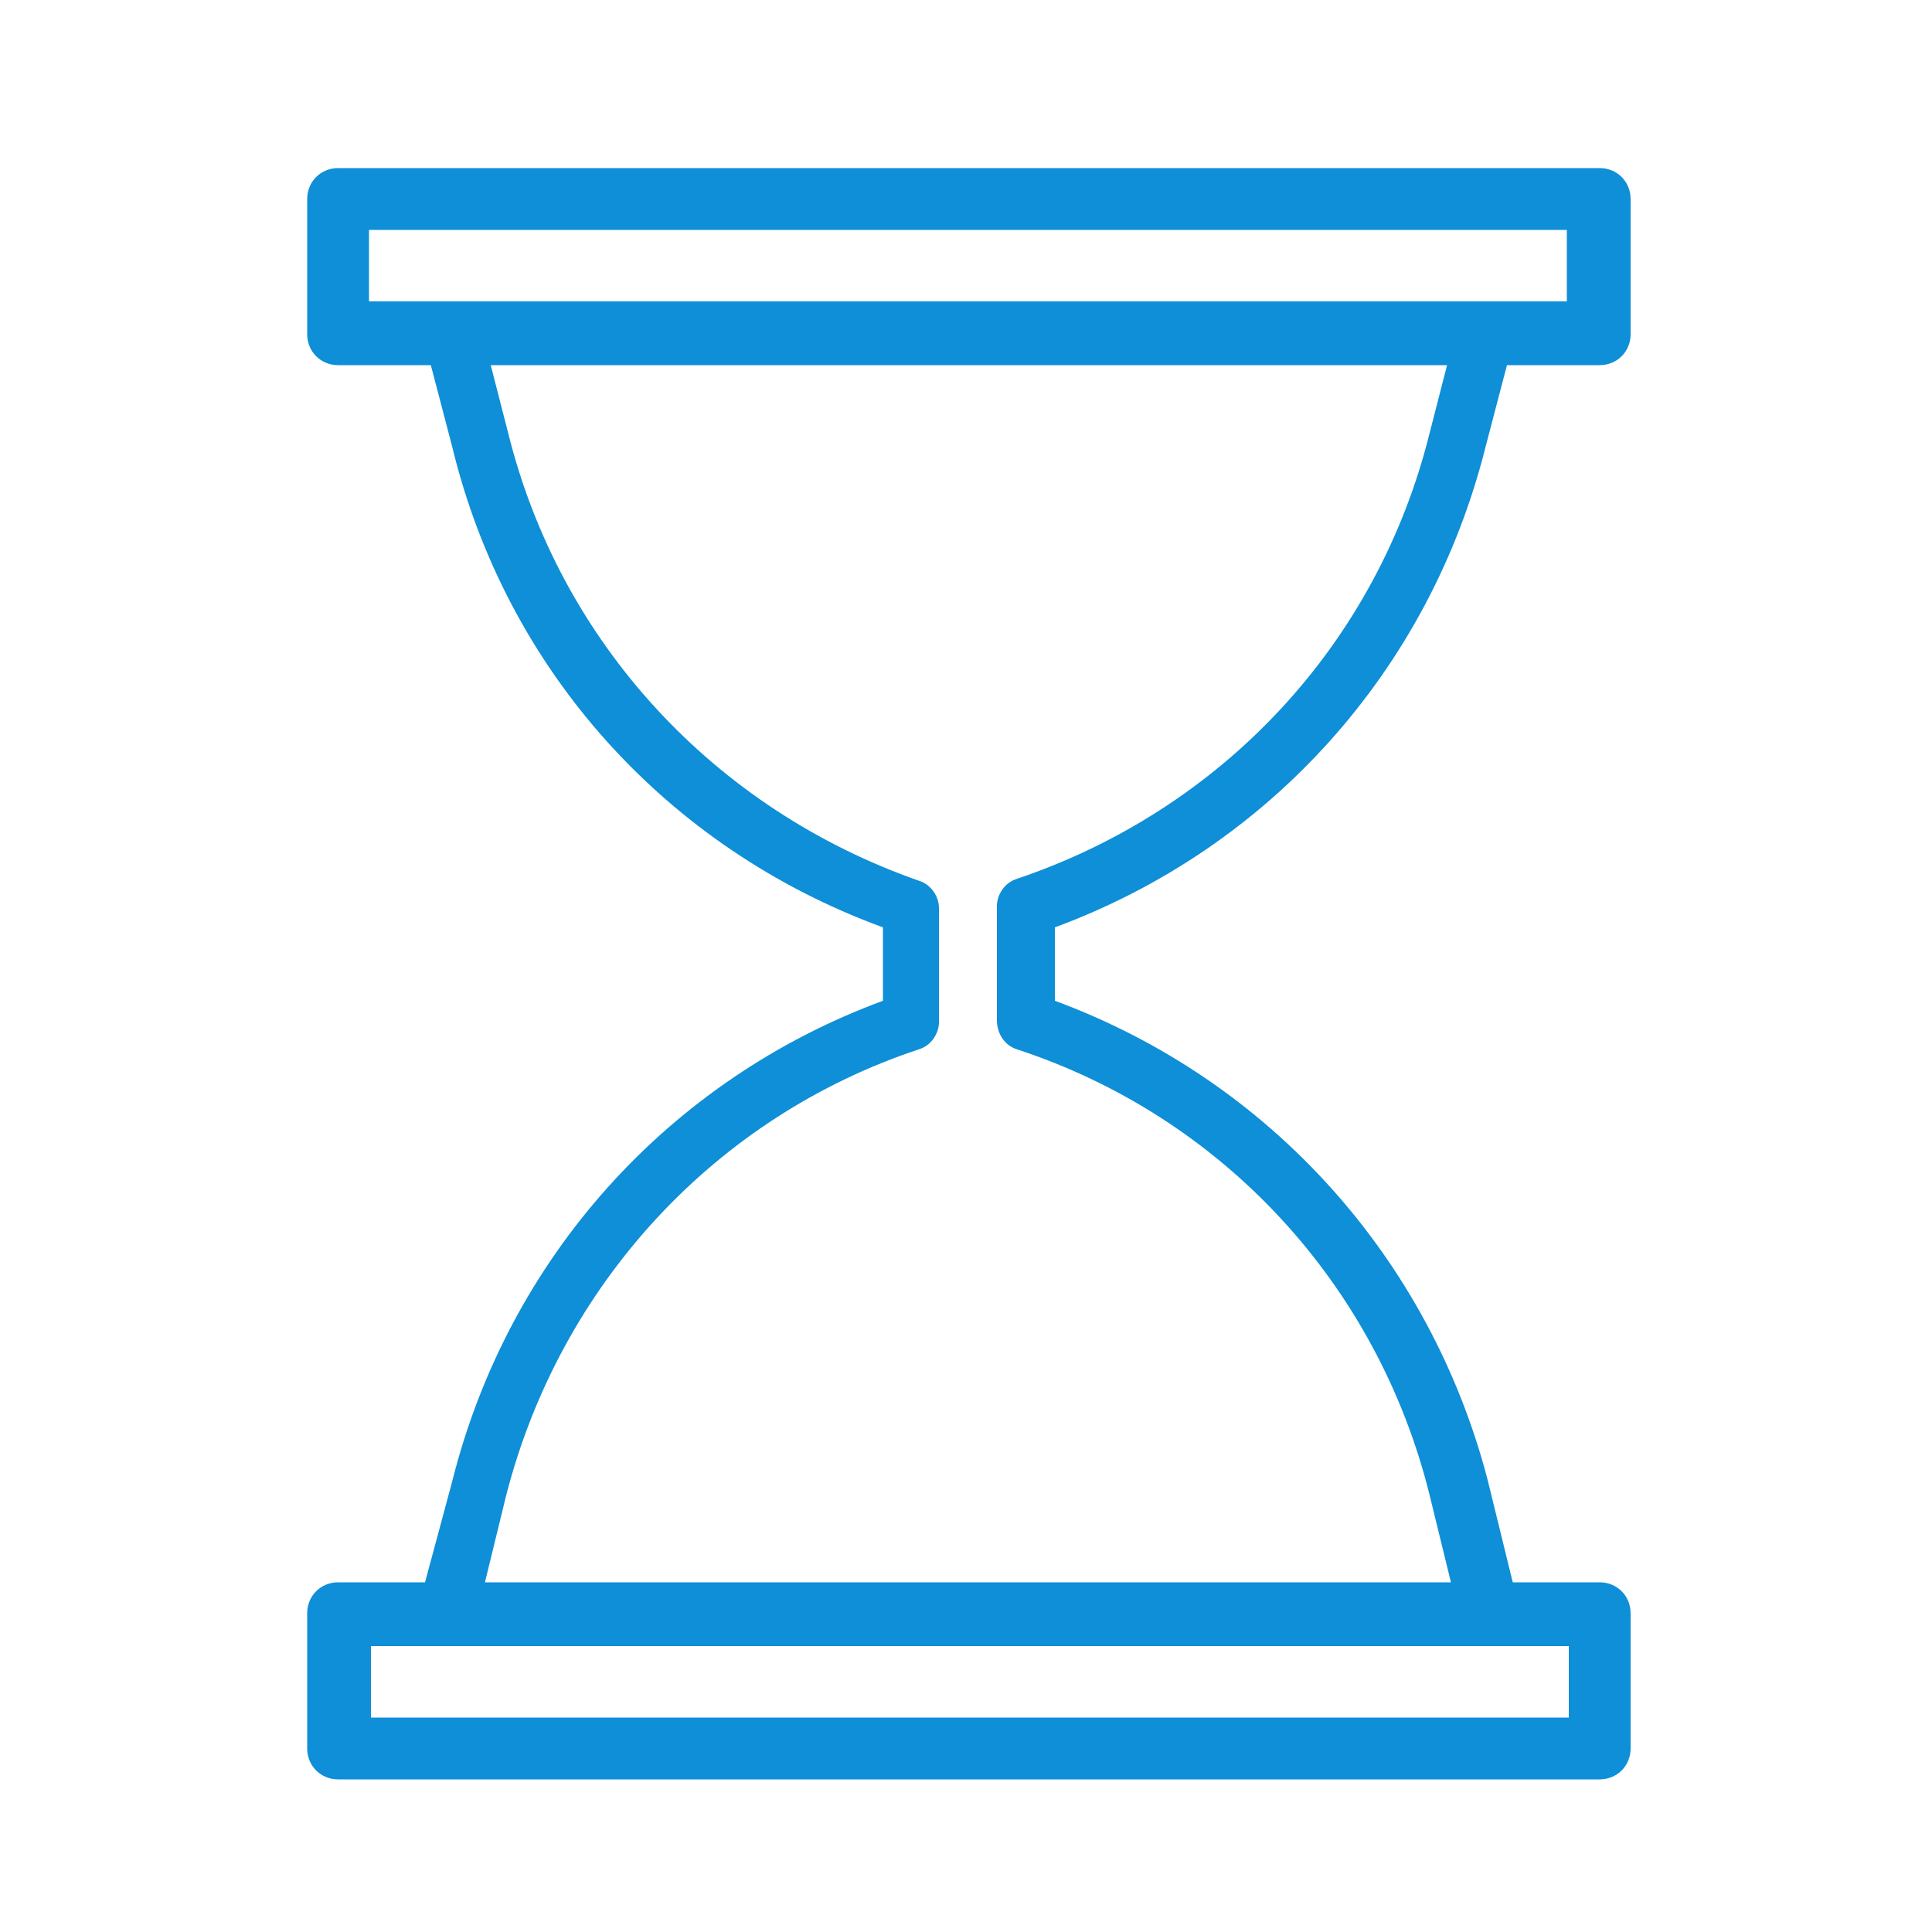 <?xml version="1.0" encoding="UTF-8"?> <svg xmlns="http://www.w3.org/2000/svg" viewBox="1950 2450 100 100" width="100" height="100" data-guides="{&quot;vertical&quot;:[],&quot;horizontal&quot;:[]}"><path fill="#0e8fd7" stroke="none" fill-opacity="1" stroke-width="1" stroke-opacity="1" color="rgb(51, 51, 51)" fill-rule="evenodd" font-size-adjust="none" id="tSvg42212ea052" title="Path 1" d="M 2026.9 2473.1 C 2027.267 2471.7 2027.633 2470.3 2028 2468.9C 2029.6 2468.9 2031.2 2468.9 2032.8 2468.9C 2033.7 2468.9 2034.4 2468.2 2034.4 2467.3C 2034.4 2464.967 2034.4 2462.633 2034.4 2460.3C 2034.4 2459.4 2033.7 2458.7 2032.8 2458.7C 2011.033 2458.7 1989.267 2458.7 1967.5 2458.7C 1966.6 2458.7 1965.9 2459.4 1965.9 2460.3C 1965.9 2462.633 1965.9 2464.967 1965.9 2467.3C 1965.9 2468.2 1966.6 2468.9 1967.5 2468.9C 1969.1 2468.9 1970.7 2468.9 1972.3 2468.9C 1972.667 2470.3 1973.033 2471.7 1973.4 2473.1C 1976.2 2484.7 1984.5 2493.9 1995.7 2498C 1995.7 2499.267 1995.7 2500.533 1995.7 2501.8C 1984.6 2505.9 1976.3 2515.1 1973.4 2526.7C 1972.933 2528.433 1972.467 2530.167 1972 2531.9C 1970.5 2531.9 1969 2531.9 1967.5 2531.9C 1966.6 2531.9 1965.9 2532.6 1965.9 2533.5C 1965.9 2535.833 1965.9 2538.167 1965.9 2540.5C 1965.9 2541.4 1966.6 2542.1 1967.5 2542.1C 1989.267 2542.1 2011.033 2542.1 2032.8 2542.1C 2033.7 2542.1 2034.4 2541.4 2034.4 2540.5C 2034.4 2538.167 2034.4 2535.833 2034.4 2533.5C 2034.4 2532.6 2033.7 2531.9 2032.8 2531.9C 2031.3 2531.9 2029.8 2531.9 2028.3 2531.9C 2027.867 2530.133 2027.433 2528.367 2027 2526.6C 2024 2515.1 2015.7 2505.9 2004.6 2501.8C 2004.6 2500.533 2004.6 2499.267 2004.6 2498C 2015.7 2493.9 2024 2484.7 2026.9 2473.1ZM 1969.1 2461.9 C 1989.767 2461.9 2010.433 2461.9 2031.1 2461.9C 2031.1 2463.133 2031.1 2464.367 2031.1 2465.6C 2010.433 2465.6 1989.767 2465.6 1969.1 2465.6C 1969.1 2464.367 1969.1 2463.133 1969.1 2461.9ZM 2031.2 2538.9 C 2010.533 2538.9 1989.867 2538.9 1969.2 2538.9C 1969.2 2537.667 1969.2 2536.433 1969.2 2535.2C 1989.867 2535.2 2010.533 2535.2 2031.2 2535.2C 2031.2 2536.433 2031.2 2537.667 2031.2 2538.9ZM 2002.6 2504.3 C 2013.3 2507.8 2021.3 2516.5 2024 2527.4C 2024.367 2528.9 2024.733 2530.4 2025.1 2531.9C 2008.433 2531.9 1991.767 2531.9 1975.1 2531.9C 1975.467 2530.4 1975.833 2528.9 1976.2 2527.4C 1979 2516.5 1987 2507.8 1997.6 2504.3C 1998.2 2504.1 1998.6 2503.5 1998.6 2502.9C 1998.6 2500.933 1998.6 2498.967 1998.6 2497C 1998.6 2496.4 1998.2 2495.8 1997.6 2495.6C 1987 2491.9 1979 2483.3 1976.3 2472.4C 1976 2471.233 1975.7 2470.067 1975.4 2468.9C 1991.9 2468.9 2008.4 2468.9 2024.9 2468.9C 2024.6 2470.067 2024.3 2471.233 2024 2472.4C 2021.3 2483.3 2013.3 2491.9 2002.6 2495.5C 2002 2495.7 2001.6 2496.3 2001.6 2496.9C 2001.6 2498.867 2001.6 2500.833 2001.6 2502.8C 2001.6 2503.5 2002 2504.1 2002.6 2504.3Z"></path><defs></defs></svg> 